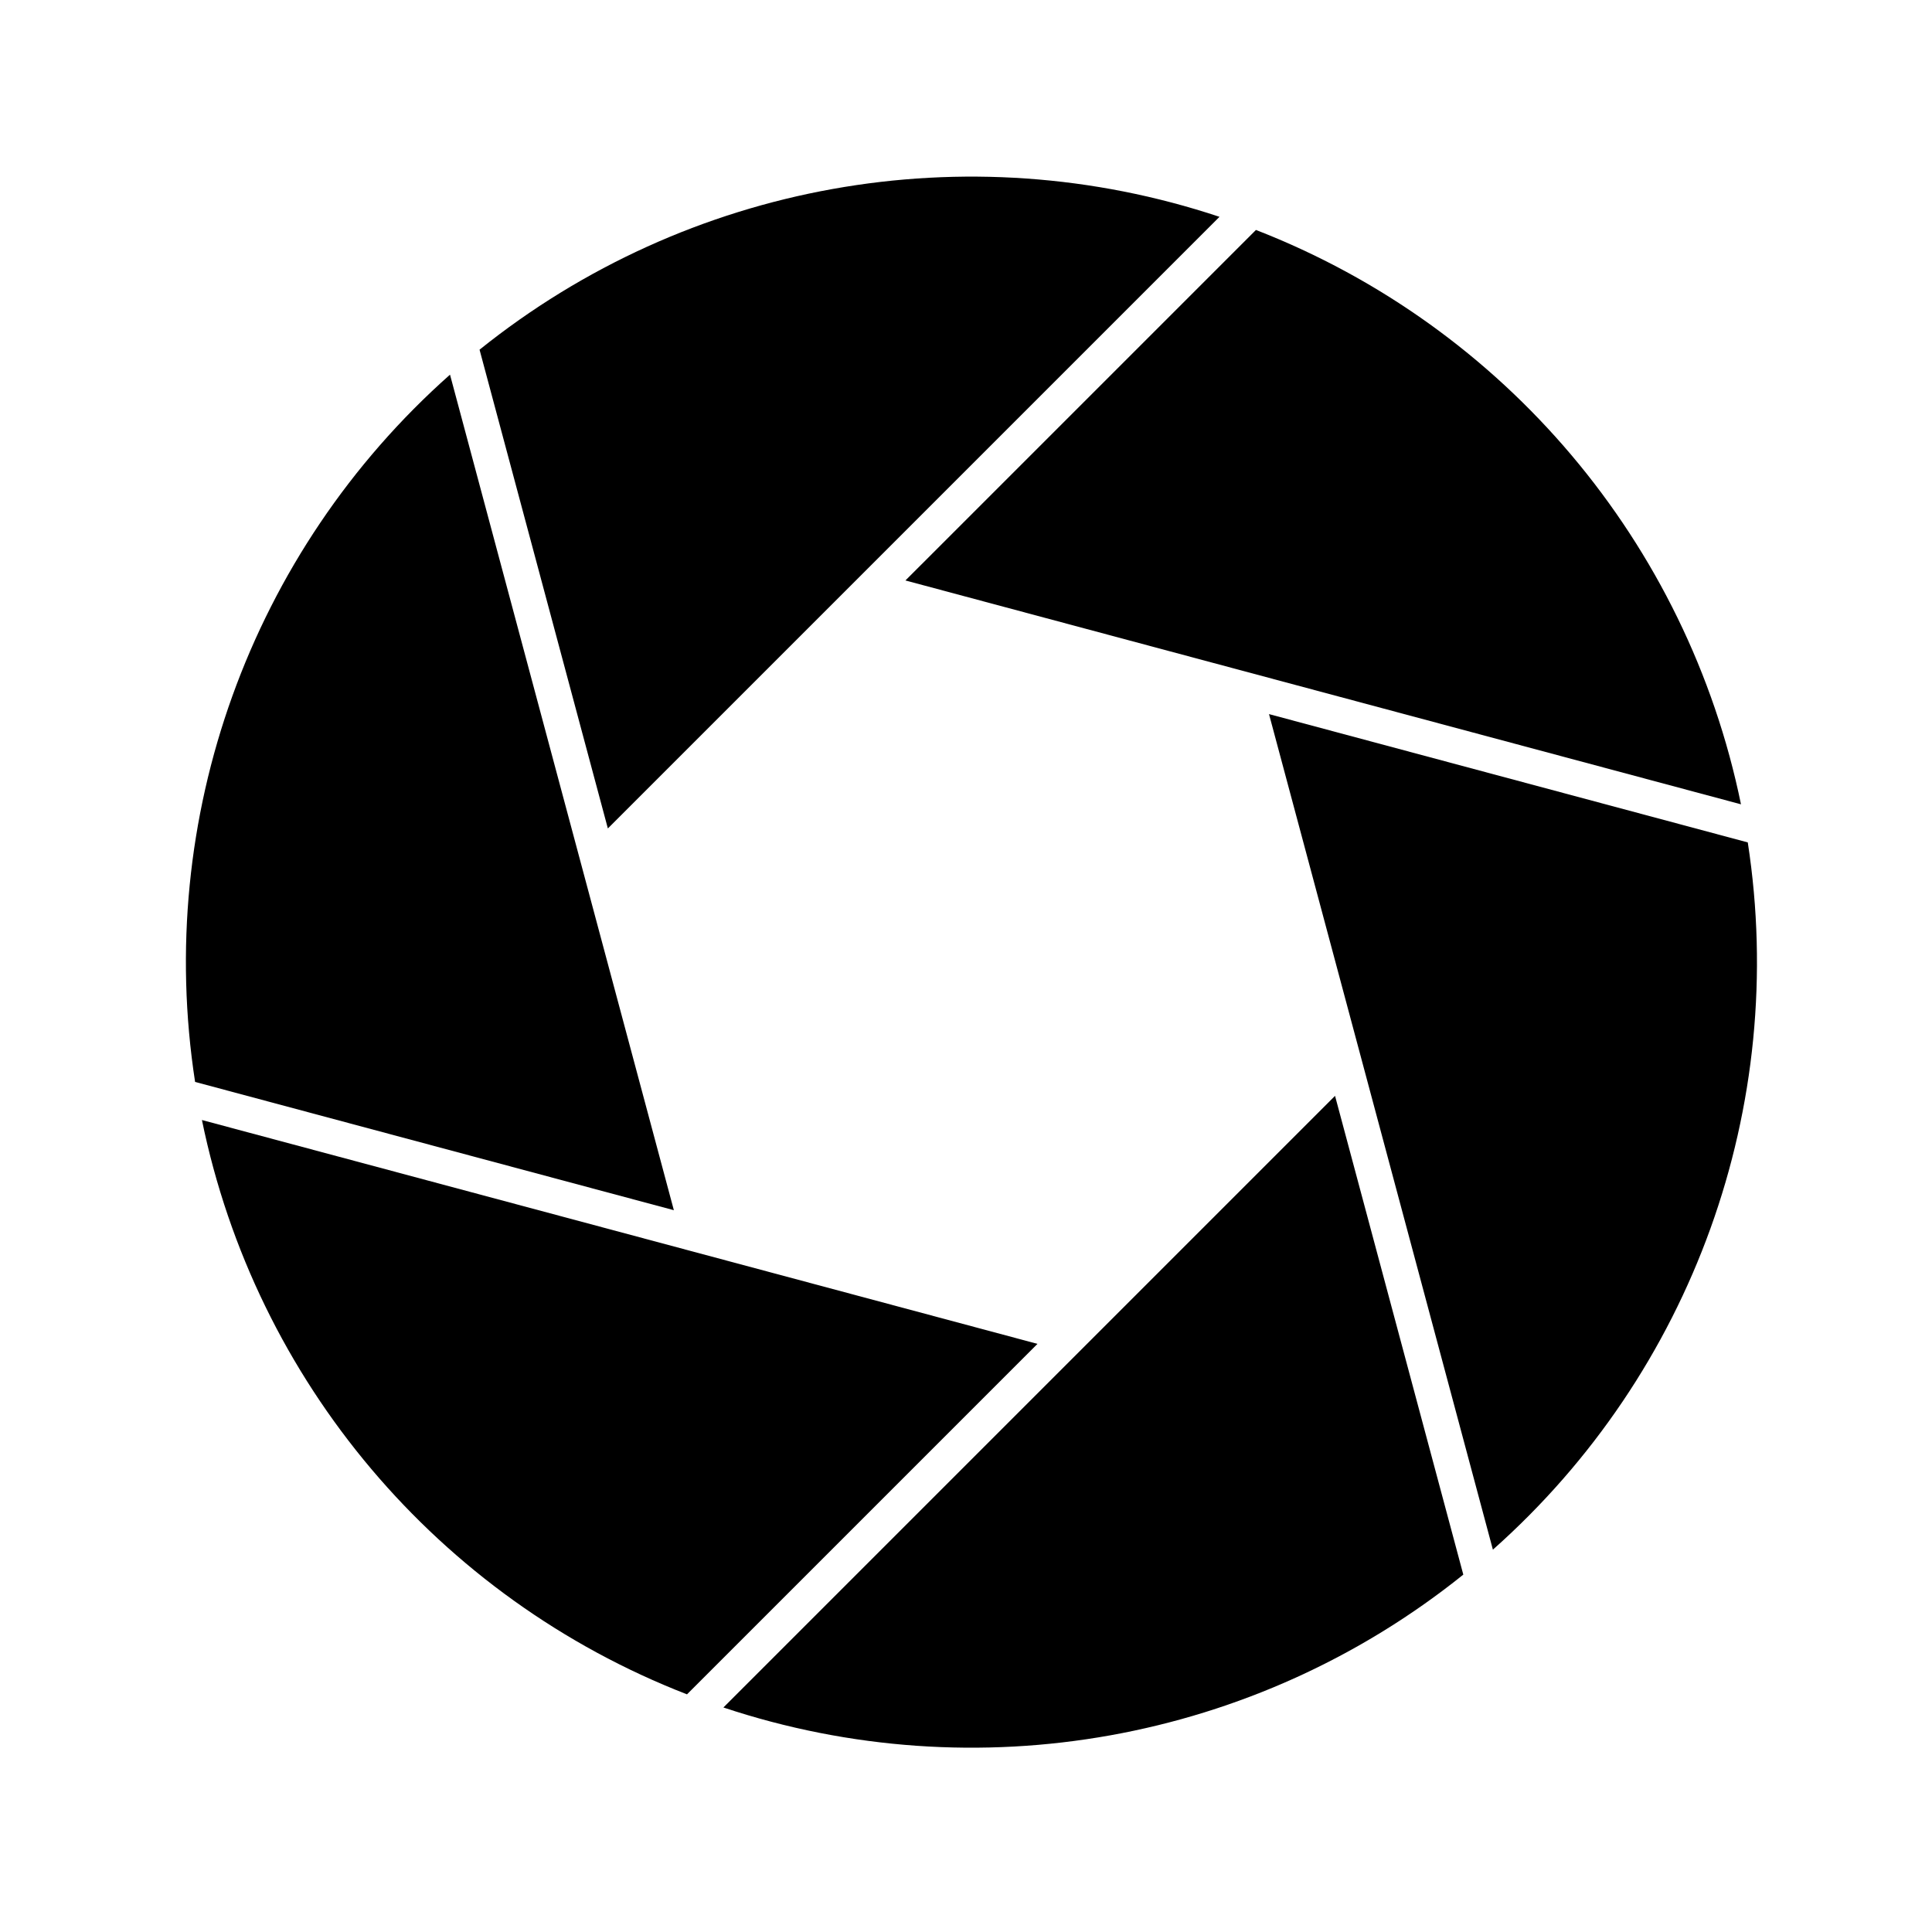 <?xml version="1.0" encoding="UTF-8"?>
<!-- Uploaded to: ICON Repo, www.iconrepo.com, Generator: ICON Repo Mixer Tools -->
<svg fill="#000000" width="800px" height="800px" version="1.1" viewBox="144 144 512 512" xmlns="http://www.w3.org/2000/svg">
 <g>
  <path d="m467.18 201.46-162.09 162.09-34.004-126.88c55.141-44.277 128.99-57.543 196.09-35.211z"/>
  <path d="m476.84 204.94-92.891 92.887 221.43 59.324c-14.211-69.27-62.625-126.6-128.54-152.21z"/>
  <path d="m607.18 367.25-126.88-34.004 59.332 221.43c52.887-46.945 78.332-117.53 67.547-187.43z"/>
  <path d="m531.79 561.29-33.992-126.88-162.09 162.09c67.102 22.336 140.96 9.082 196.08-35.207z"/>
  <path d="m326.06 593.02 92.883-92.879-221.43-59.324c14.211 69.273 62.625 126.6 128.54 152.2z"/>
  <path d="m195.7 430.72 126.88 33.996-59.324-221.43c-52.895 46.941-78.332 117.54-67.555 187.43z"/>
 </g>
</svg>